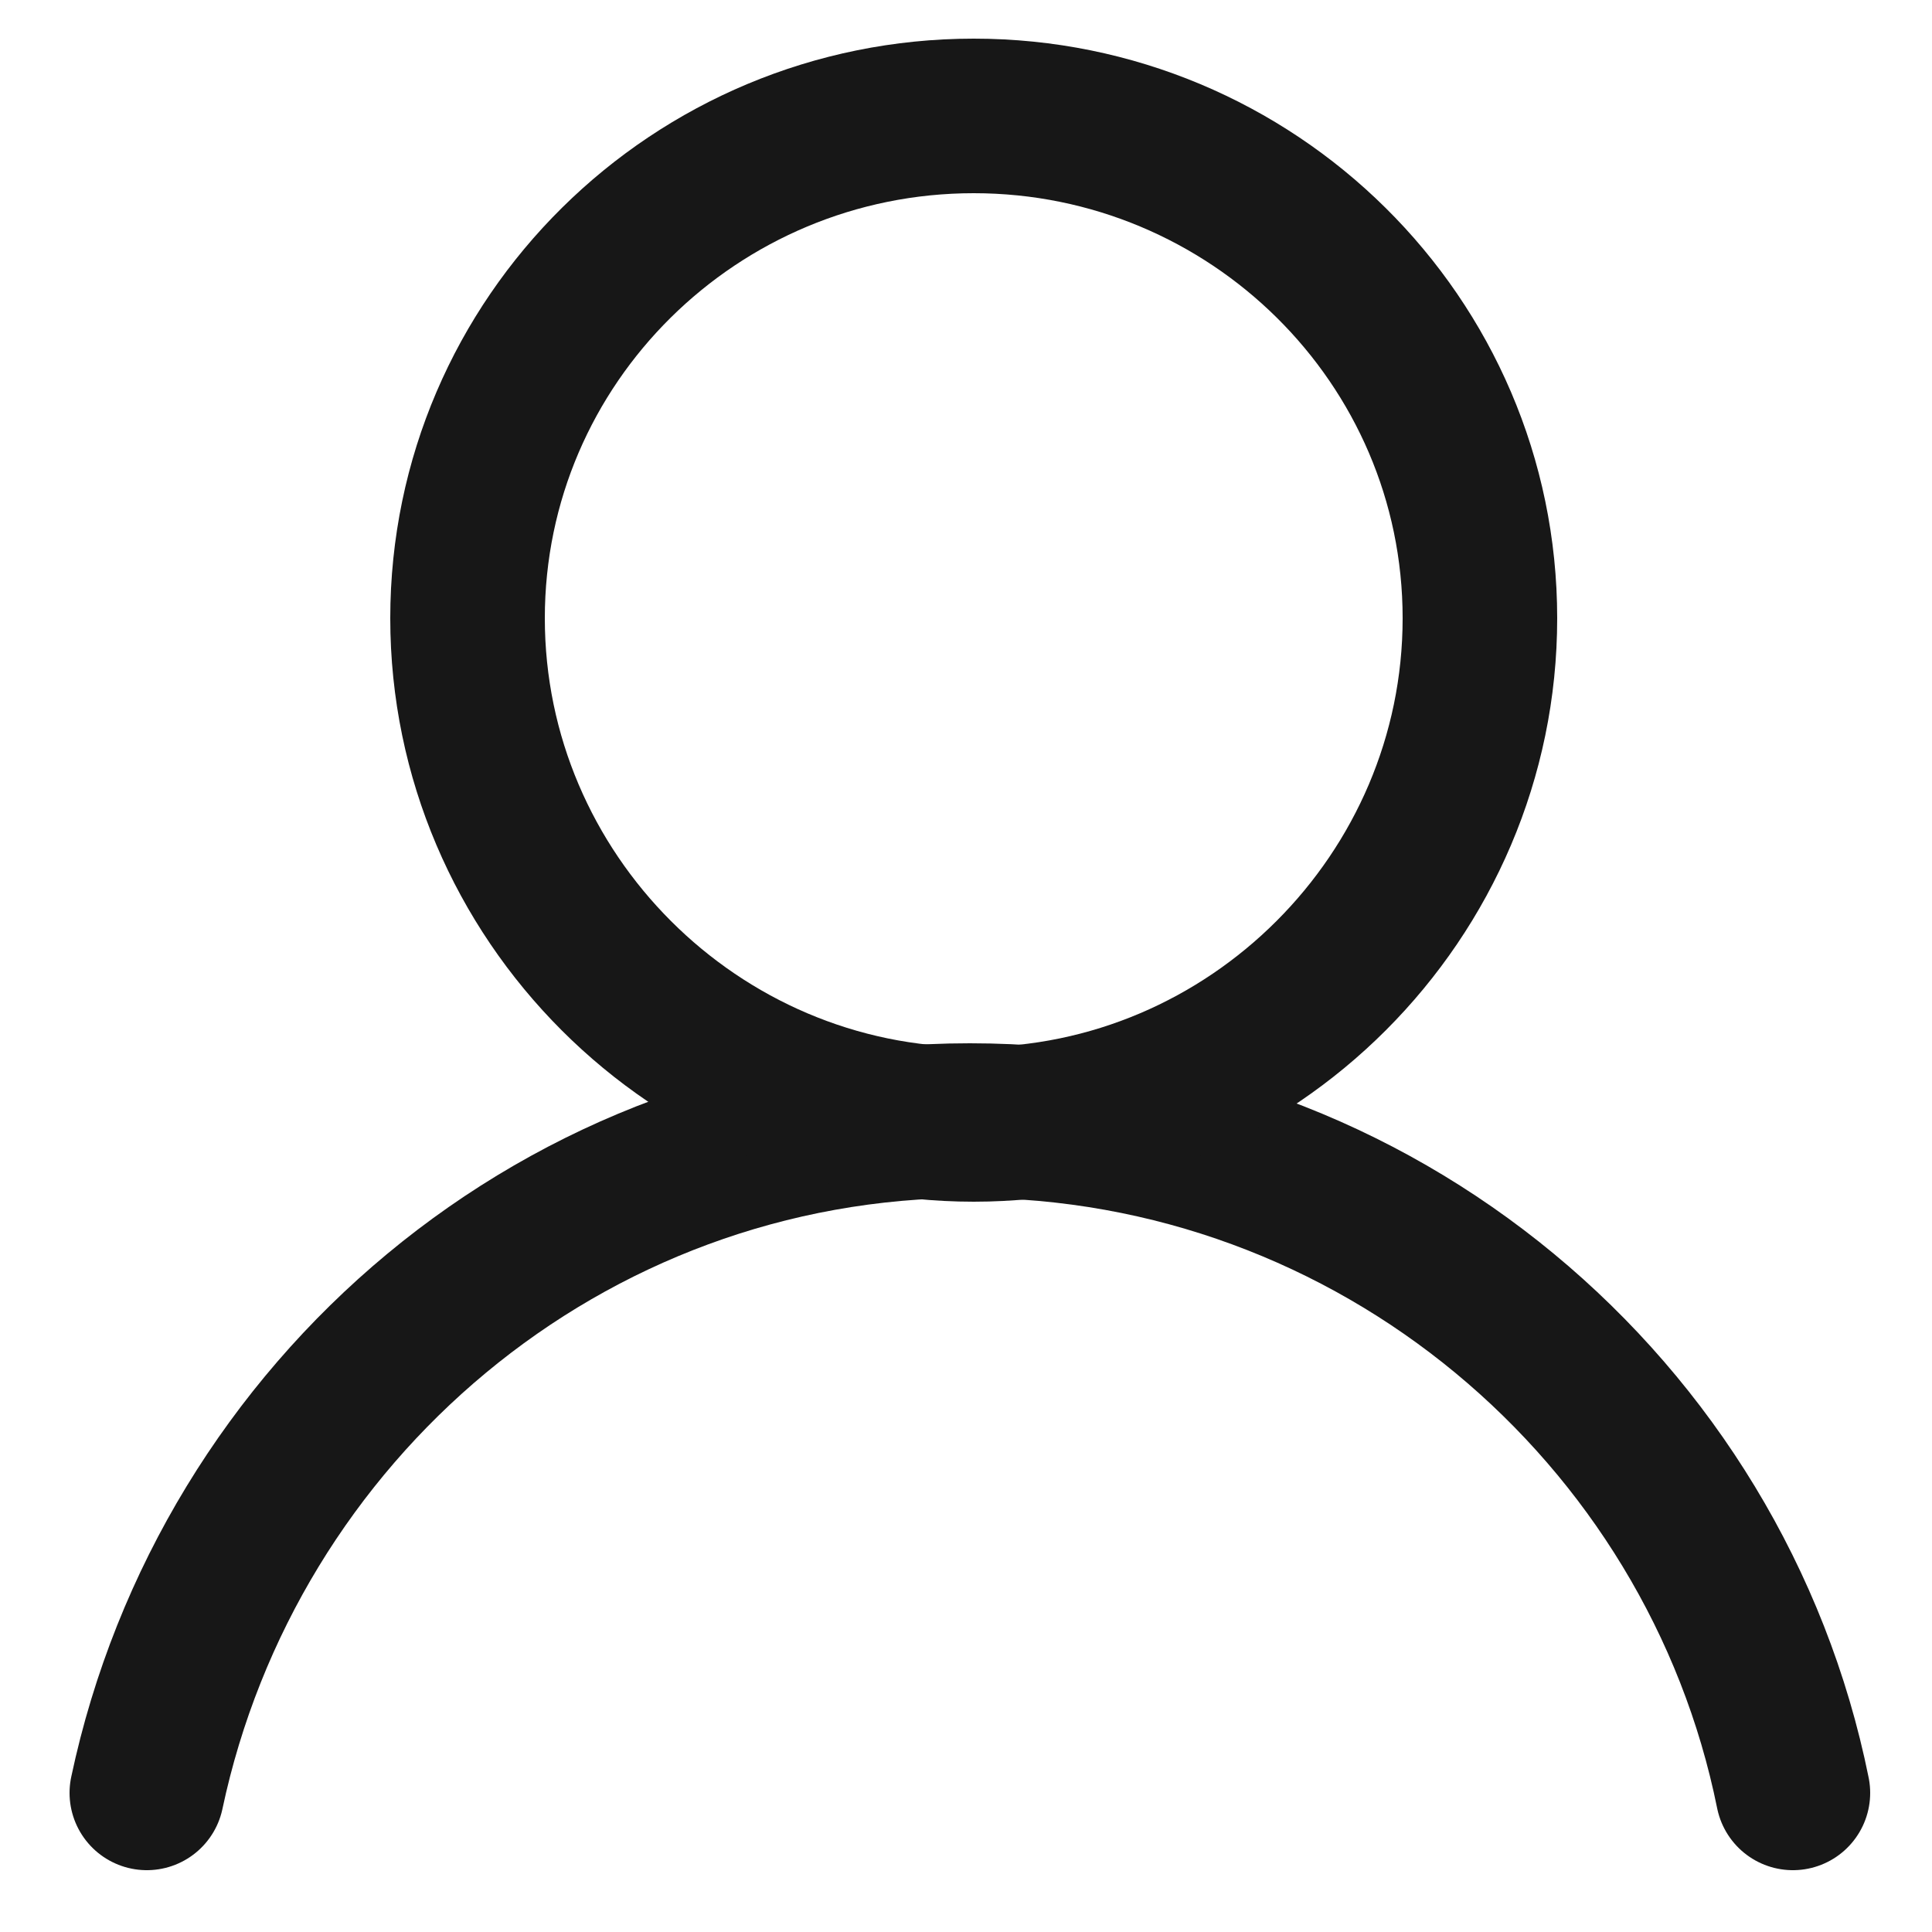 <?xml version="1.0" encoding="utf-8"?>
<!-- Generator: Adobe Illustrator 25.1.0, SVG Export Plug-In . SVG Version: 6.00 Build 0)  -->
<svg version="1.1" id="Layer_1" xmlns="http://www.w3.org/2000/svg" xmlns:xlink="http://www.w3.org/1999/xlink" x="0px" y="0px"
	 viewBox="0 0 50 50" style="enable-background:new 0 0 50 50;" xml:space="preserve">
<style type="text/css">
	.st0{fill:none;stroke:#171717;stroke-width:4;stroke-linecap:round;stroke-linejoin:round;stroke-miterlimit:10;}
</style>
<g id="Layer_1_1_">
</g>
<g id="icon_x5F__x3141_">
	<g>
		<path class="st0" d="M3.8,46.4c2.1-9.9,10.8-17.4,21.3-17.4s19.3,7.5,21.3,17.4"/>
	</g>
	<g>
		<path class="st0" d="M25.2,3C32.4,3,38.3,8.8,38.3,16s-5.9,13.1-13.1,13.1S12.1,23.2,12.1,16C12.1,8.8,18,3,25.2,3z"/>
	</g>
</g>
</svg>
